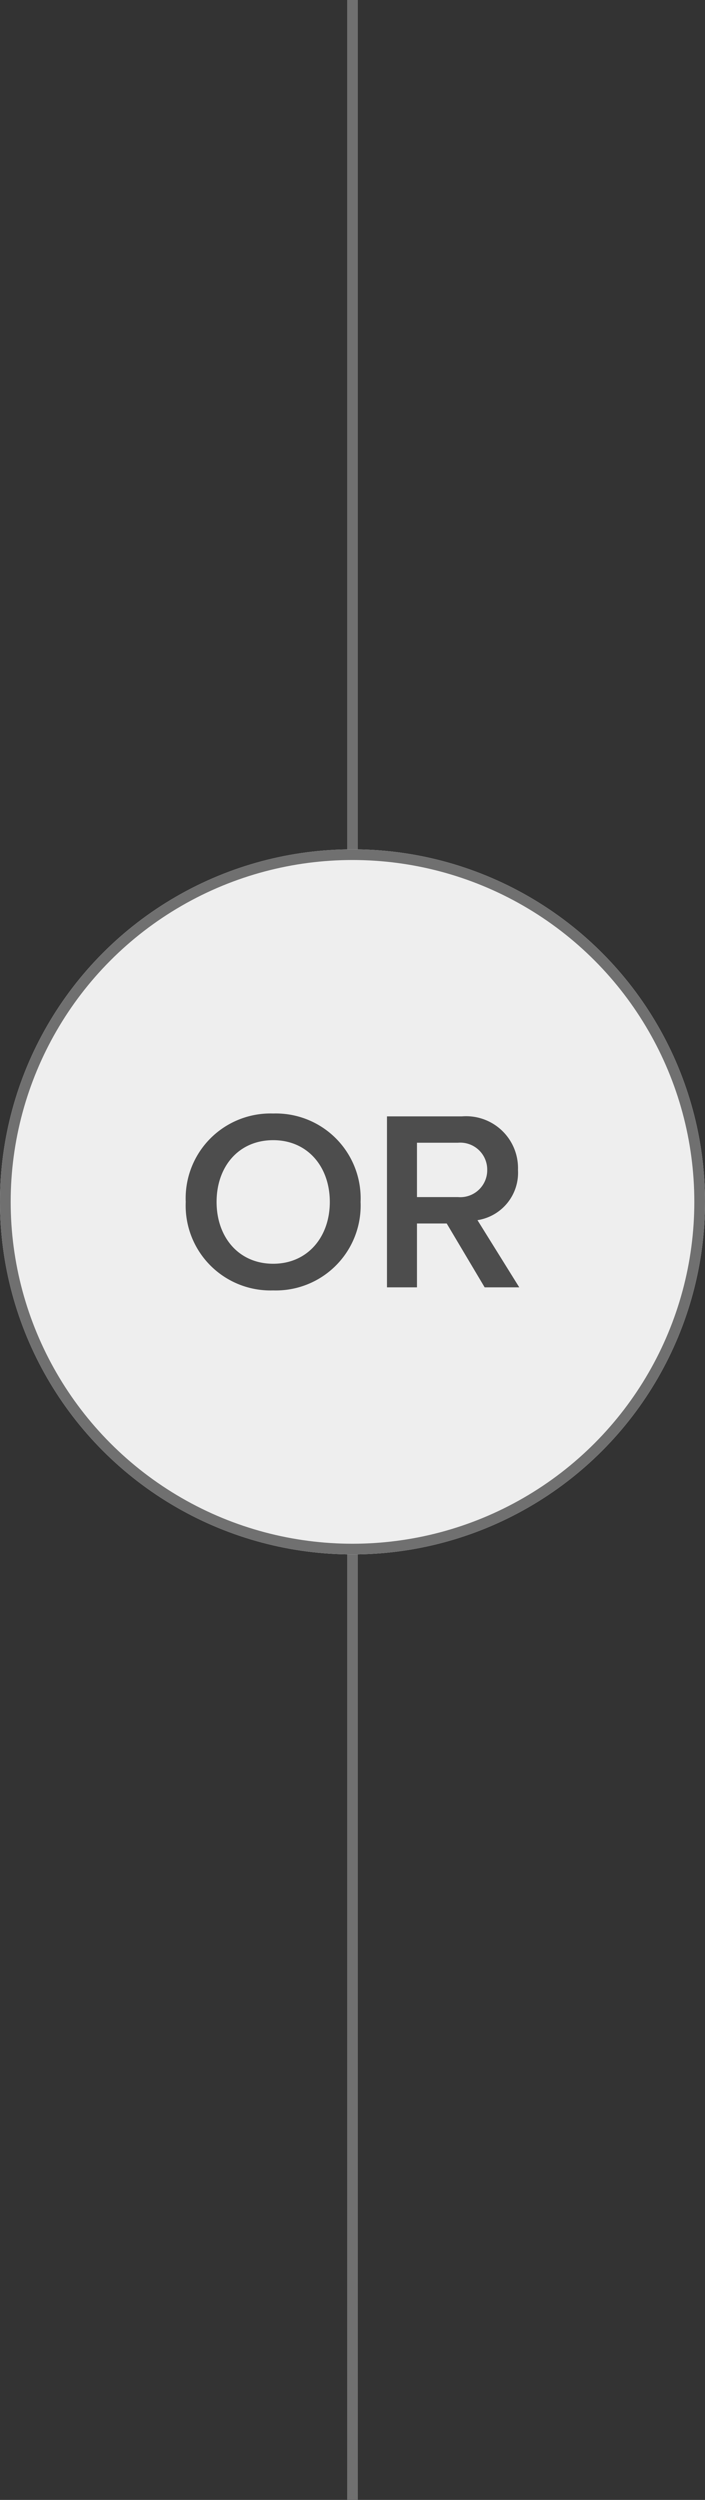 <svg xmlns="http://www.w3.org/2000/svg" width="66" height="234" viewBox="0 0 66 234"><rect x="0" y="0" width="66" height="234" fill="#333333" stroke="none"/><g id="or-divider" transform="translate(-927 -3754.5)"><line id="Line_6" data-name="Line 6" y1="234" transform="translate(960 3754.5)" fill="none" stroke="#707070" stroke-width="1"></line><g id="Ellipse_34" data-name="Ellipse 34" transform="translate(927 3834)" fill="#eee" stroke="#707070" stroke-width="1"><circle cx="33" cy="33" r="33" stroke="none"></circle><circle cx="33" cy="33" r="32.5" fill="none"></circle></g><path id="Path_1682" data-name="Path 1682" d="M-15.612-7.992A7.942,7.942,0,0,0-7.428.288,7.942,7.942,0,0,0,.756-7.992a7.942,7.942,0,0,0-8.184-8.28A7.942,7.942,0,0,0-15.612-7.992Zm13.488,0c0,3.288-2.088,5.784-5.3,5.784-3.24,0-5.3-2.5-5.3-5.784,0-3.312,2.064-5.784,5.3-5.784C-4.212-13.776-2.124-11.3-2.124-7.992ZM12.372,0h3.24L11.7-6.288a4.489,4.489,0,0,0,3.792-4.7,4.859,4.859,0,0,0-5.232-5.016H3.228V0H6.036V-5.976H8.82Zm.24-10.992A2.524,2.524,0,0,1,9.876-8.448H6.036v-5.088h3.84A2.524,2.524,0,0,1,12.612-10.992Z" transform="translate(960 3875)" fill="#4d4d4d"></path></g></svg>
